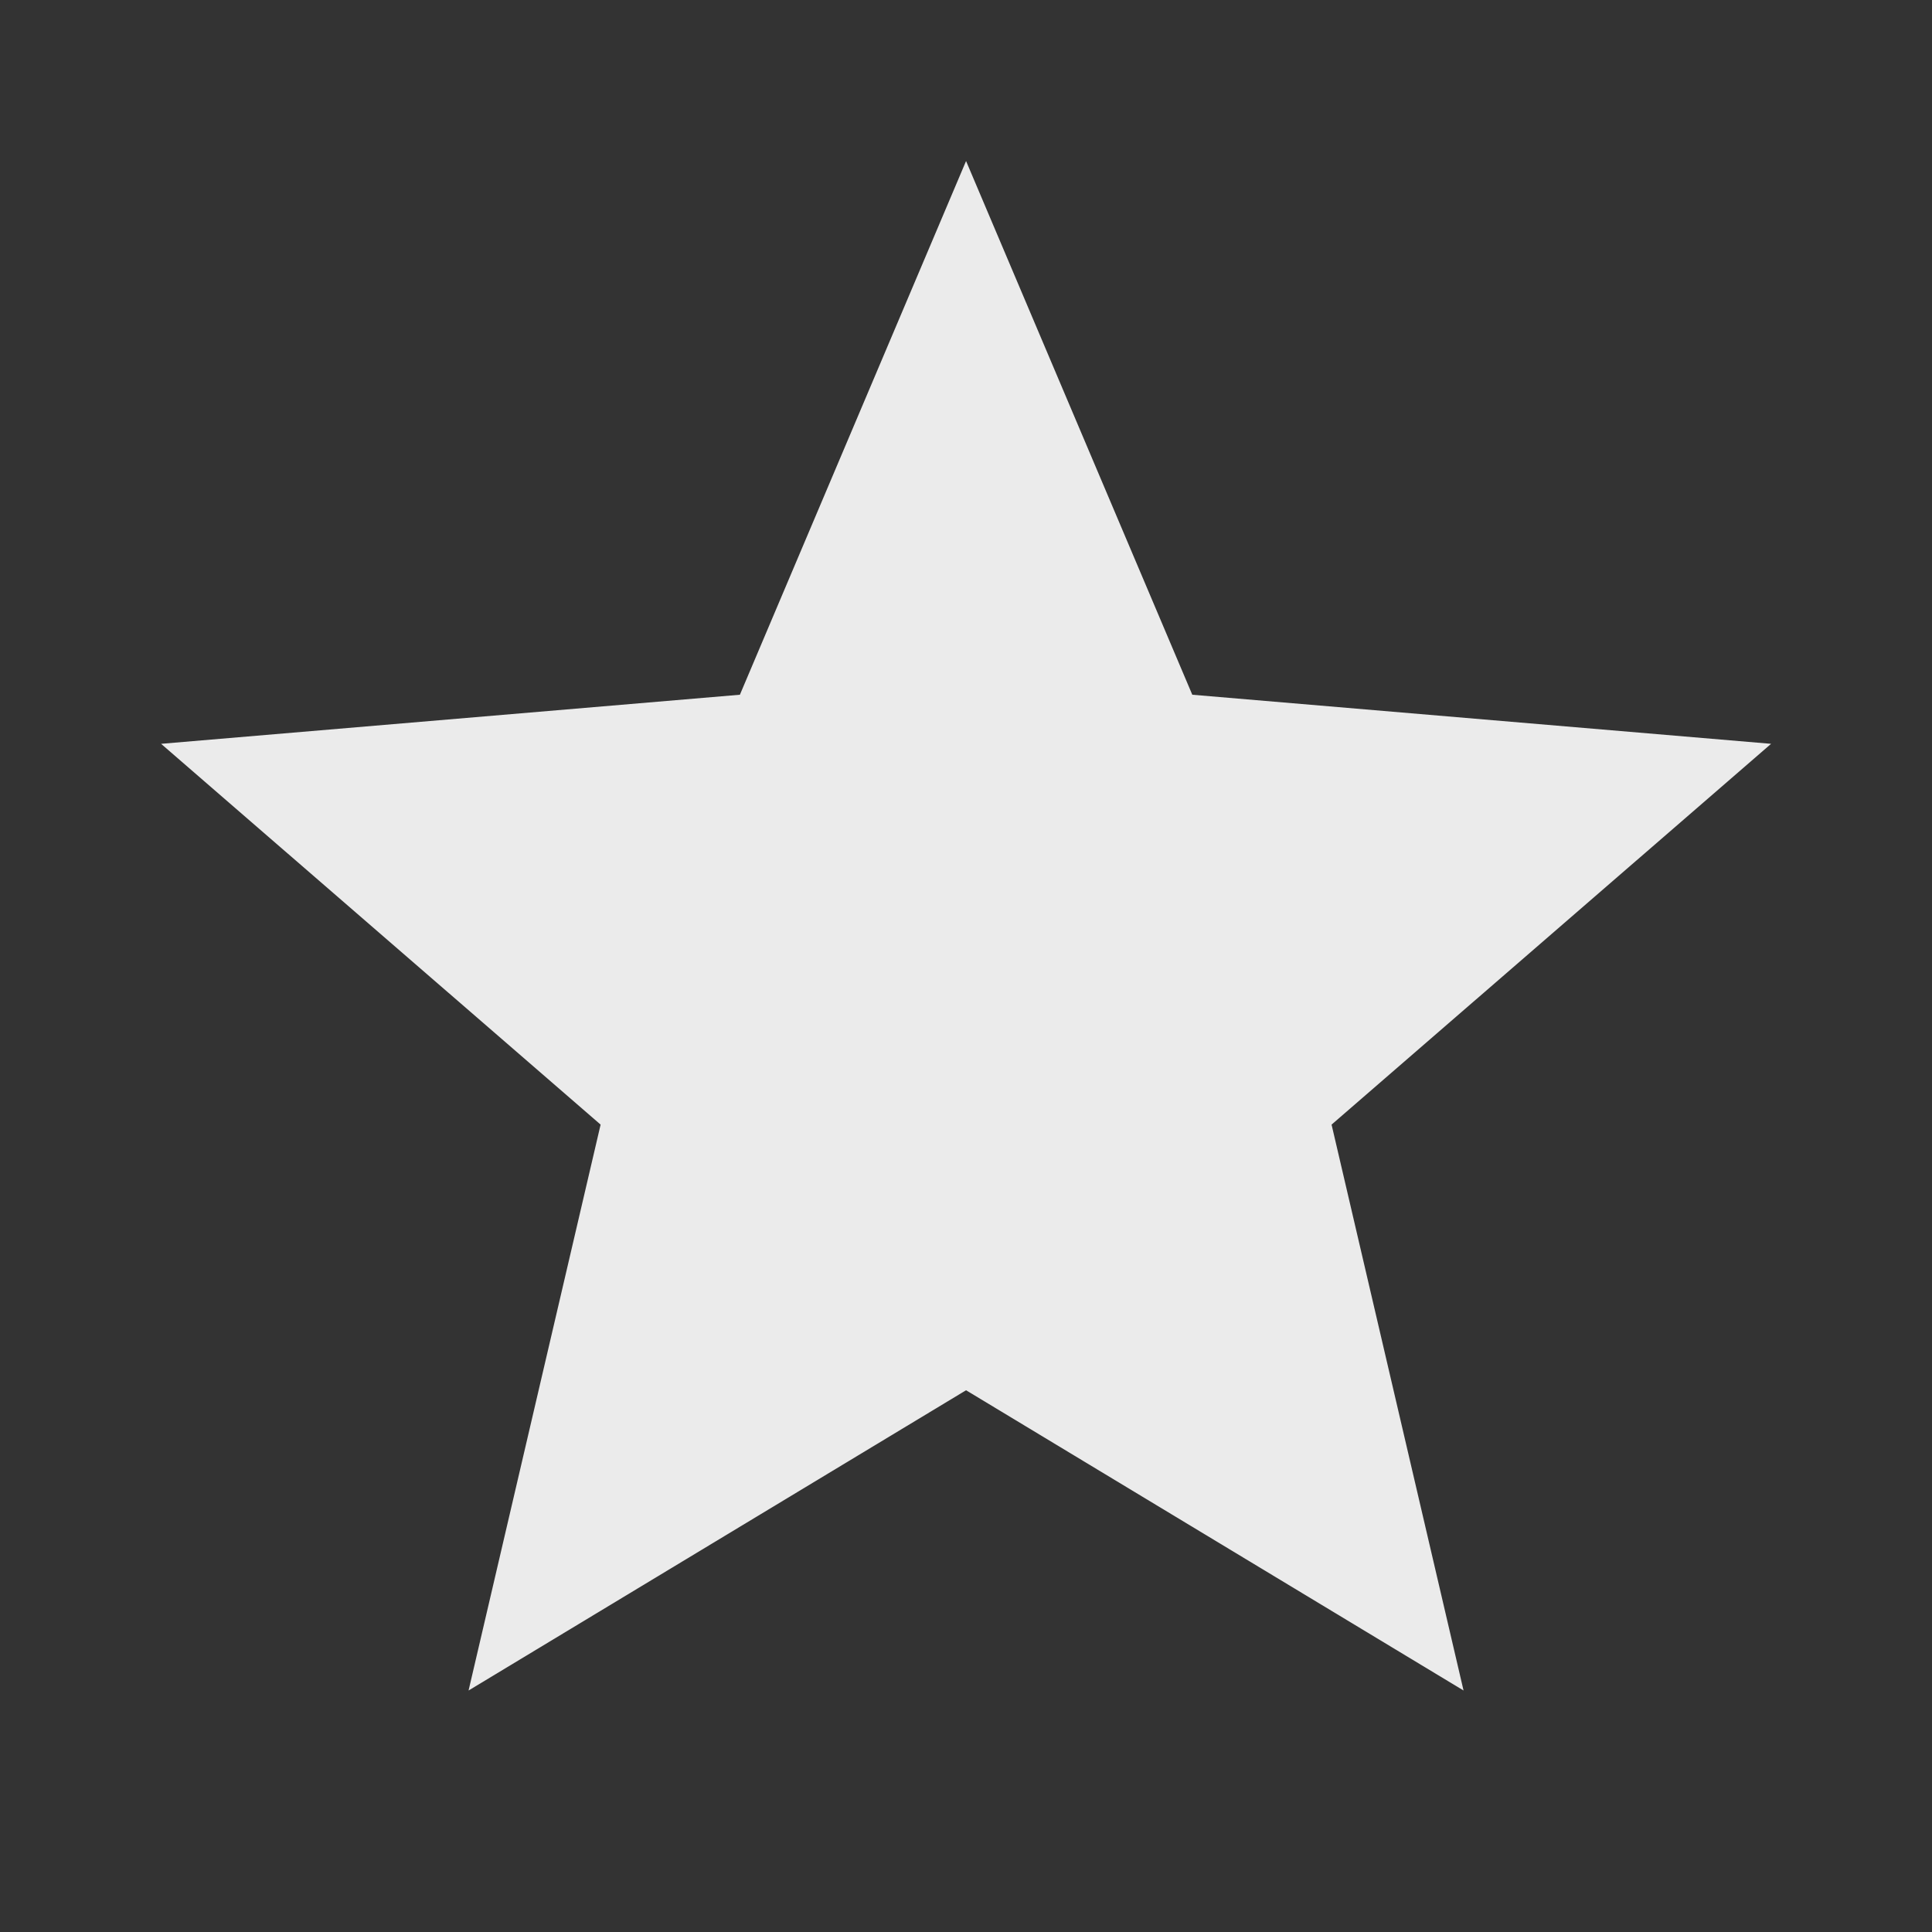 <svg width="32" height="32" viewBox="0 0 32 32" fill="none" xmlns="http://www.w3.org/2000/svg">
<rect x="0" y="0" width="32" height="32" fill="#333333" stroke="none"/>
<g clip-path="url(#clip0_908_17371)">
<path d="M16.001 23.027L24.241 28L22.055 18.627L29.335 12.32L19.748 11.507L16.001 2.667L12.255 11.507L2.668 12.32L9.948 18.627L7.761 28L16.001 23.027Z" fill="white" fill-opacity="0.9"/>
</g>
<defs>
<clipPath id="clip0_908_17371">
<rect width="32" height="32" fill="white"/>
</clipPath>
</defs>
</svg>
